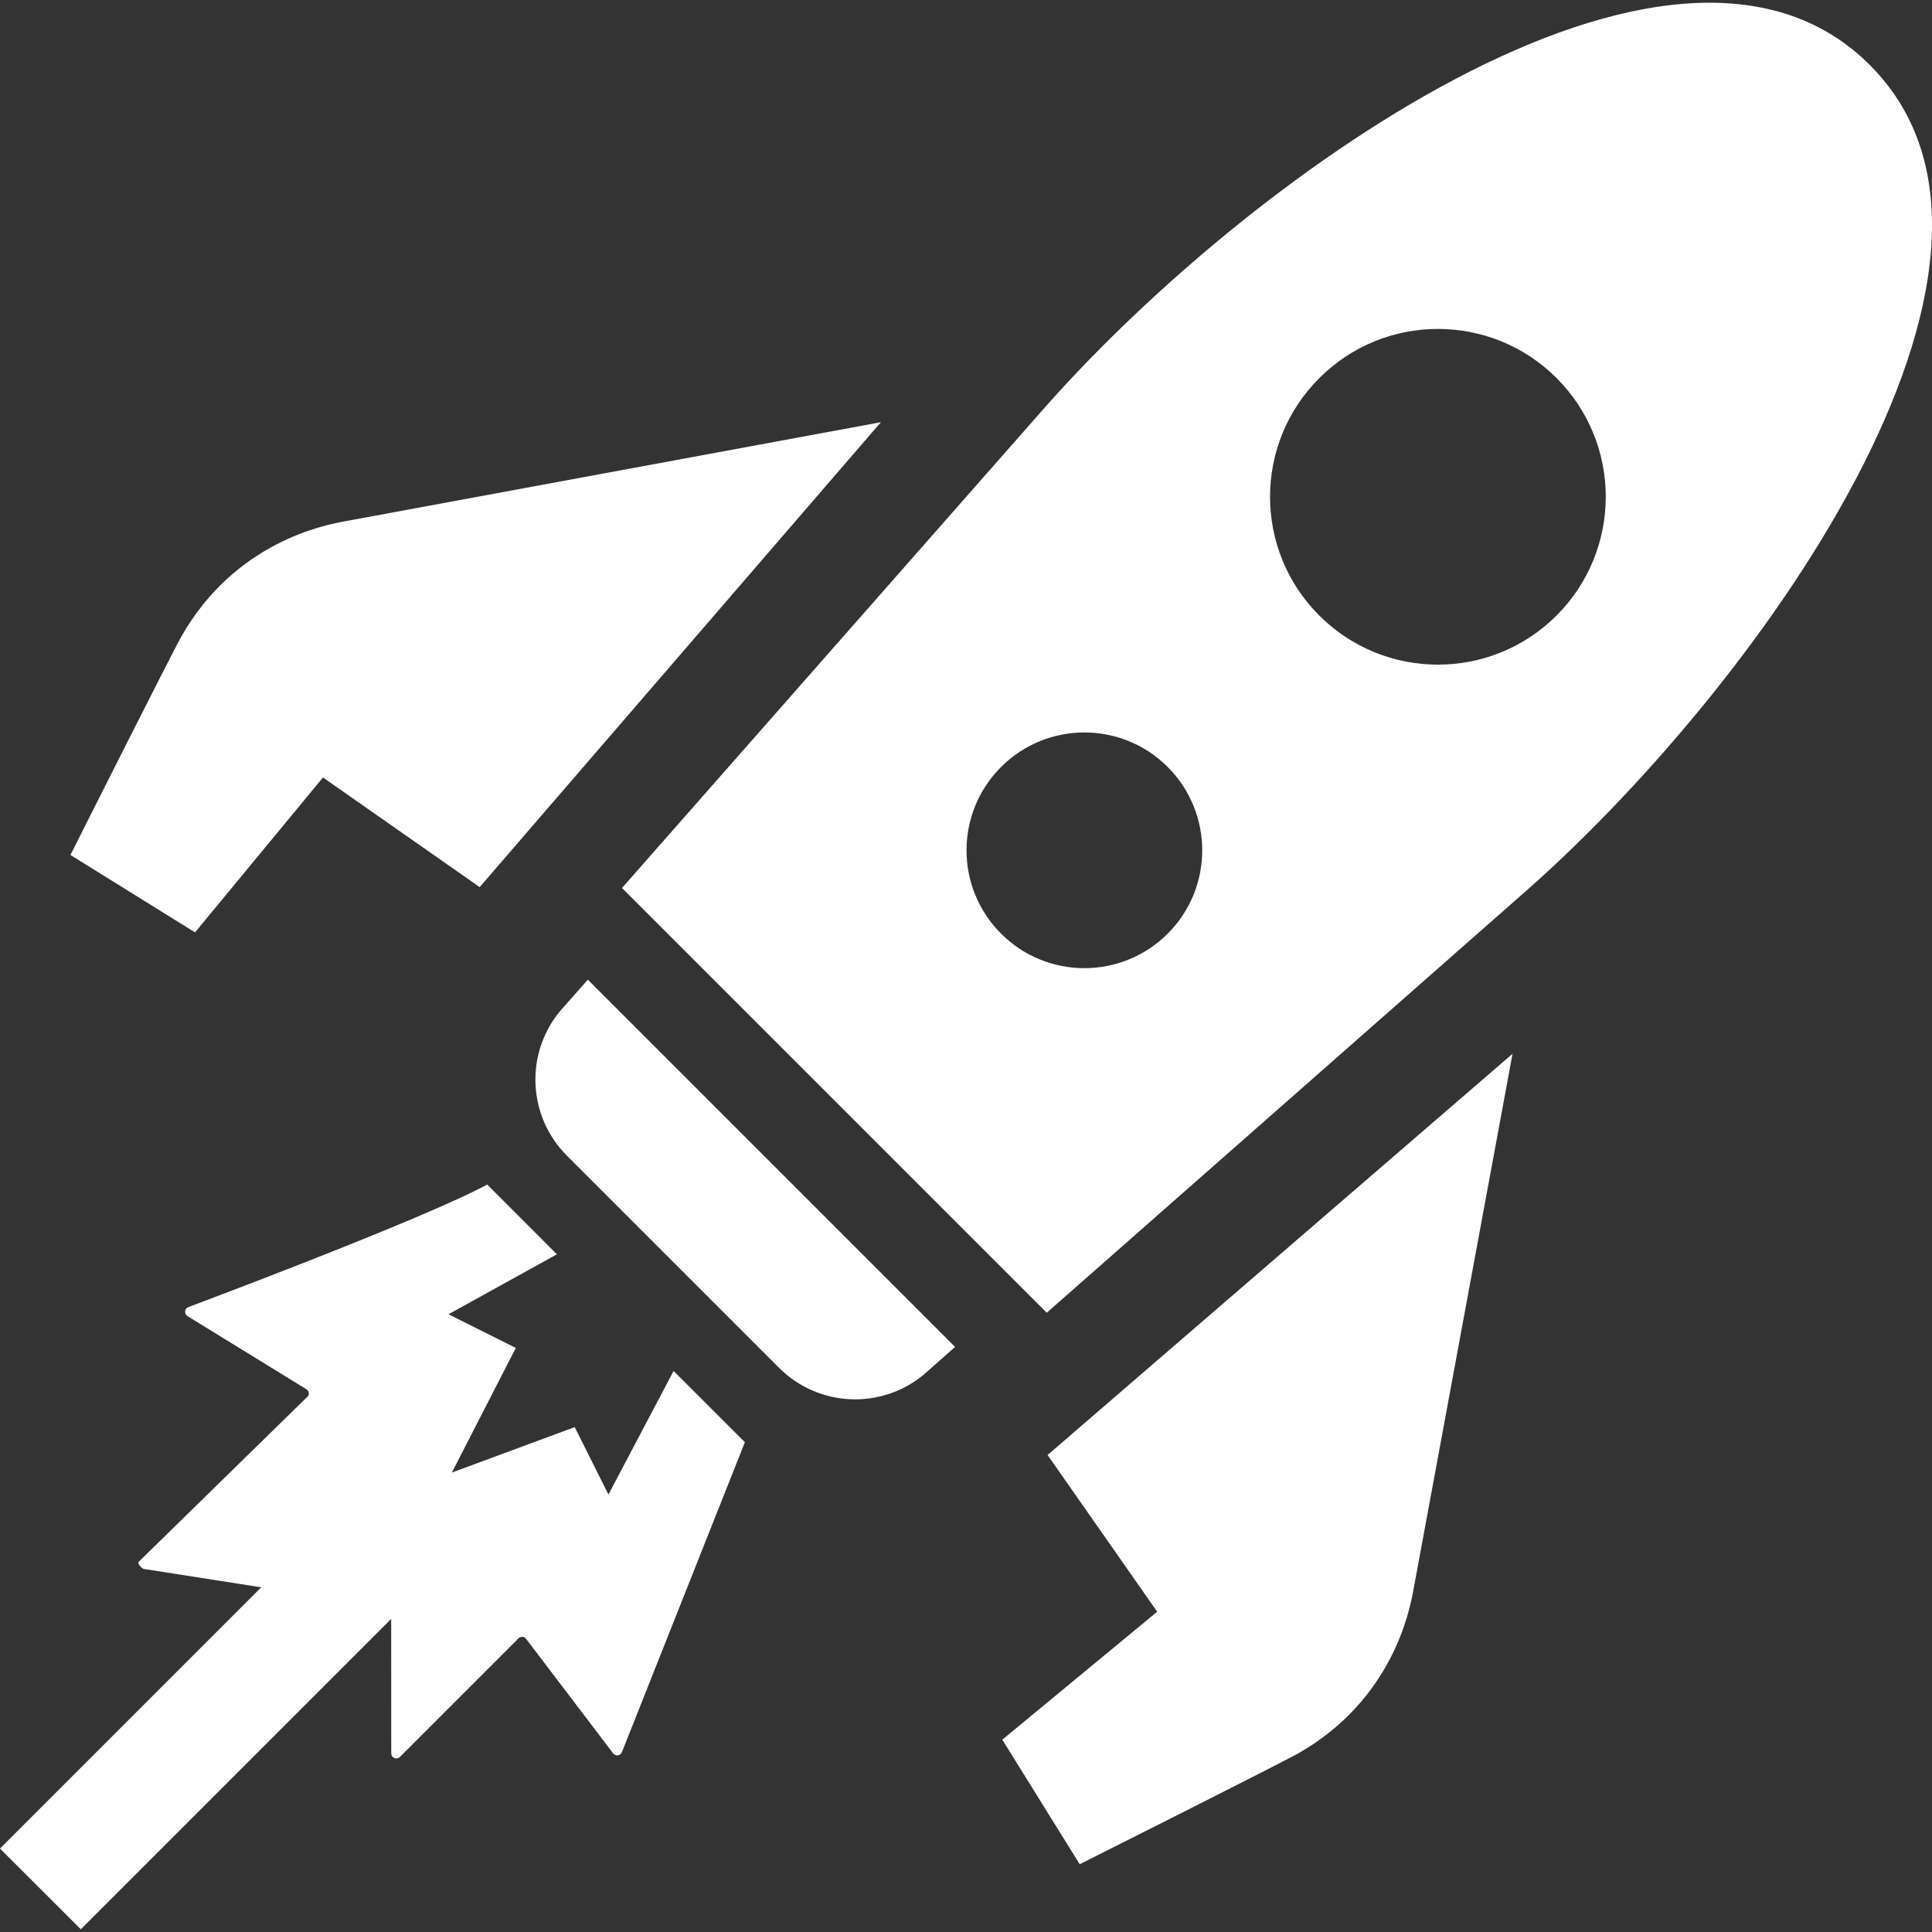 <?xml version="1.0" encoding="UTF-8" standalone="no"?>
<svg
   inkscape:version="1.3.1 (91b66b0, 2023-11-16)"
   sodipodi:docname="icon-rocket-white.svg"
   xml:space="preserve"
   viewBox="0 0 512 512"
   height="800px"
   width="800px"
   id="_x32_"
   version="1.1"
   xmlns:inkscape="http://www.inkscape.org/namespaces/inkscape"
   xmlns:sodipodi="http://sodipodi.sourceforge.net/DTD/sodipodi-0.dtd"
   xmlns="http://www.w3.org/2000/svg"
   xmlns:svg="http://www.w3.org/2000/svg"
   xmlns:rdf="http://www.w3.org/1999/02/22-rdf-syntax-ns#"
   xmlns:cc="http://creativecommons.org/ns#"
   xmlns:dc="http://purl.org/dc/elements/1.1/"><rect x="0" y="0" width="512" height="512" fill="#333333" stroke="none"/><defs
   id="defs850" /><sodipodi:namedview
   inkscape:current-layer="g845"
   inkscape:window-maximized="1"
   inkscape:window-y="25"
   inkscape:window-x="0"
   inkscape:cy="400"
   inkscape:cx="400"
   inkscape:zoom="0.7125"
   showgrid="false"
   id="namedview848"
   inkscape:window-height="787"
   inkscape:window-width="1440"
   inkscape:pageshadow="2"
   inkscape:pageopacity="0"
   guidetolerance="10"
   gridtolerance="10"
   objecttolerance="10"
   borderopacity="1"
   inkscape:document-rotation="0"
   bordercolor="#666666"
   pagecolor="#ffffff"
   inkscape:showpageshadow="2"
   inkscape:pagecheckerboard="0"
   inkscape:deskcolor="#d1d1d1" />
<style
   id="style833"
   type="text/css">
<![CDATA[
	.st0{fill:#000000;}
]]>
</style>
<g
   id="g845">
	<path
   style="fill:#ffffff;fill-opacity:1"
   id="path835"
   d="M233.449,111.887l-142.5,26.344c-4.922,0.953-28.547,5.359-42.828,30.344c-2.5,4.359-29.453,58-29.453,58   l33.016,20.516l33.906-41.047l41.531,29.047L233.449,111.887z"
   class="st0" />
	<path
   style="fill:#ffffff;fill-opacity:1"
   id="path837"
   d="M400.839,279.262l-26.344,142.5c-0.953,4.922-5.375,28.563-30.344,42.844   c-4.359,2.484-58.016,29.438-58.016,29.438l-20.516-33.016l41.047-33.906l-29.047-41.532L400.839,279.262z"
   class="st0" />
	<path
   style="fill:#ffffff;fill-opacity:1"
   id="path839"
   d="M155.777,259.622l-7.531,8.531c-9.188,11.344-8.328,27.813,2.016,38.141l56.172,56.172   c10.328,10.344,26.781,11.203,38.141,2.016l8.531-7.531L155.777,259.622z"
   class="st0" />
	<path
   style="fill:#ffffff;fill-opacity:1"
   id="path841"
   d="M495.512,17.215c-52.344-52.344-166.875,31.234-220.407,92.797L164.839,235.325l112.563,112.563   l125.313-110.281C464.277,184.075,547.855,69.543,495.512,17.215z M265.292,247.418c-12.203-12.188-12.203-31.953,0-44.156   c12.188-12.203,31.969-12.203,44.156,0c12.203,12.203,12.203,31.969,0.016,44.156C297.261,259.622,277.48,259.622,265.292,247.418z    M349.605,163.106c-17.375-17.375-17.375-45.531,0.016-62.891c17.359-17.391,45.531-17.391,62.891-0.016   c17.375,17.375,17.375,45.531,0,62.906C395.152,180.481,366.98,180.481,349.605,163.106z"
   class="st0" />
	<path
   style="fill:#ffffff;fill-opacity:1"
   id="path843"
   d="M164.808,464.356l32.594-82.157l-18.891-18.875l-17.266,32.734l-8.938-17.859l-32.563,12.047l16.953-33.031   l-17.844-8.922l28.734-15.891l-18.469-18.484c-17.406,9.391-79.234,32.484-79.234,32.484c-0.484,0.188-0.797,0.625-0.828,1.125   c-0.047,0.516,0.203,0.984,0.625,1.25l31.516,19.391c0.594,0.375,0.813,1.125,0.5,1.75l-45.016,44.047   c-0.25,0.5,1.172,2.047,1.688,1.859l30.859,4.828l-69.234,69.234l21.422,21.391l82.25-82.25l0.016,35.625   c0,0.547,0.313,1.031,0.828,1.25c0.5,0.203,1.063,0.094,1.453-0.281l31.438-31.438c0.266-0.281,0.641-0.422,1.047-0.391   c0.391,0.016,0.734,0.203,0.969,0.516l23.078,30.359c0.281,0.391,0.75,0.578,1.234,0.516   C164.23,465.106,164.621,464.794,164.808,464.356z"
   class="st0" />
</g>
</svg>
